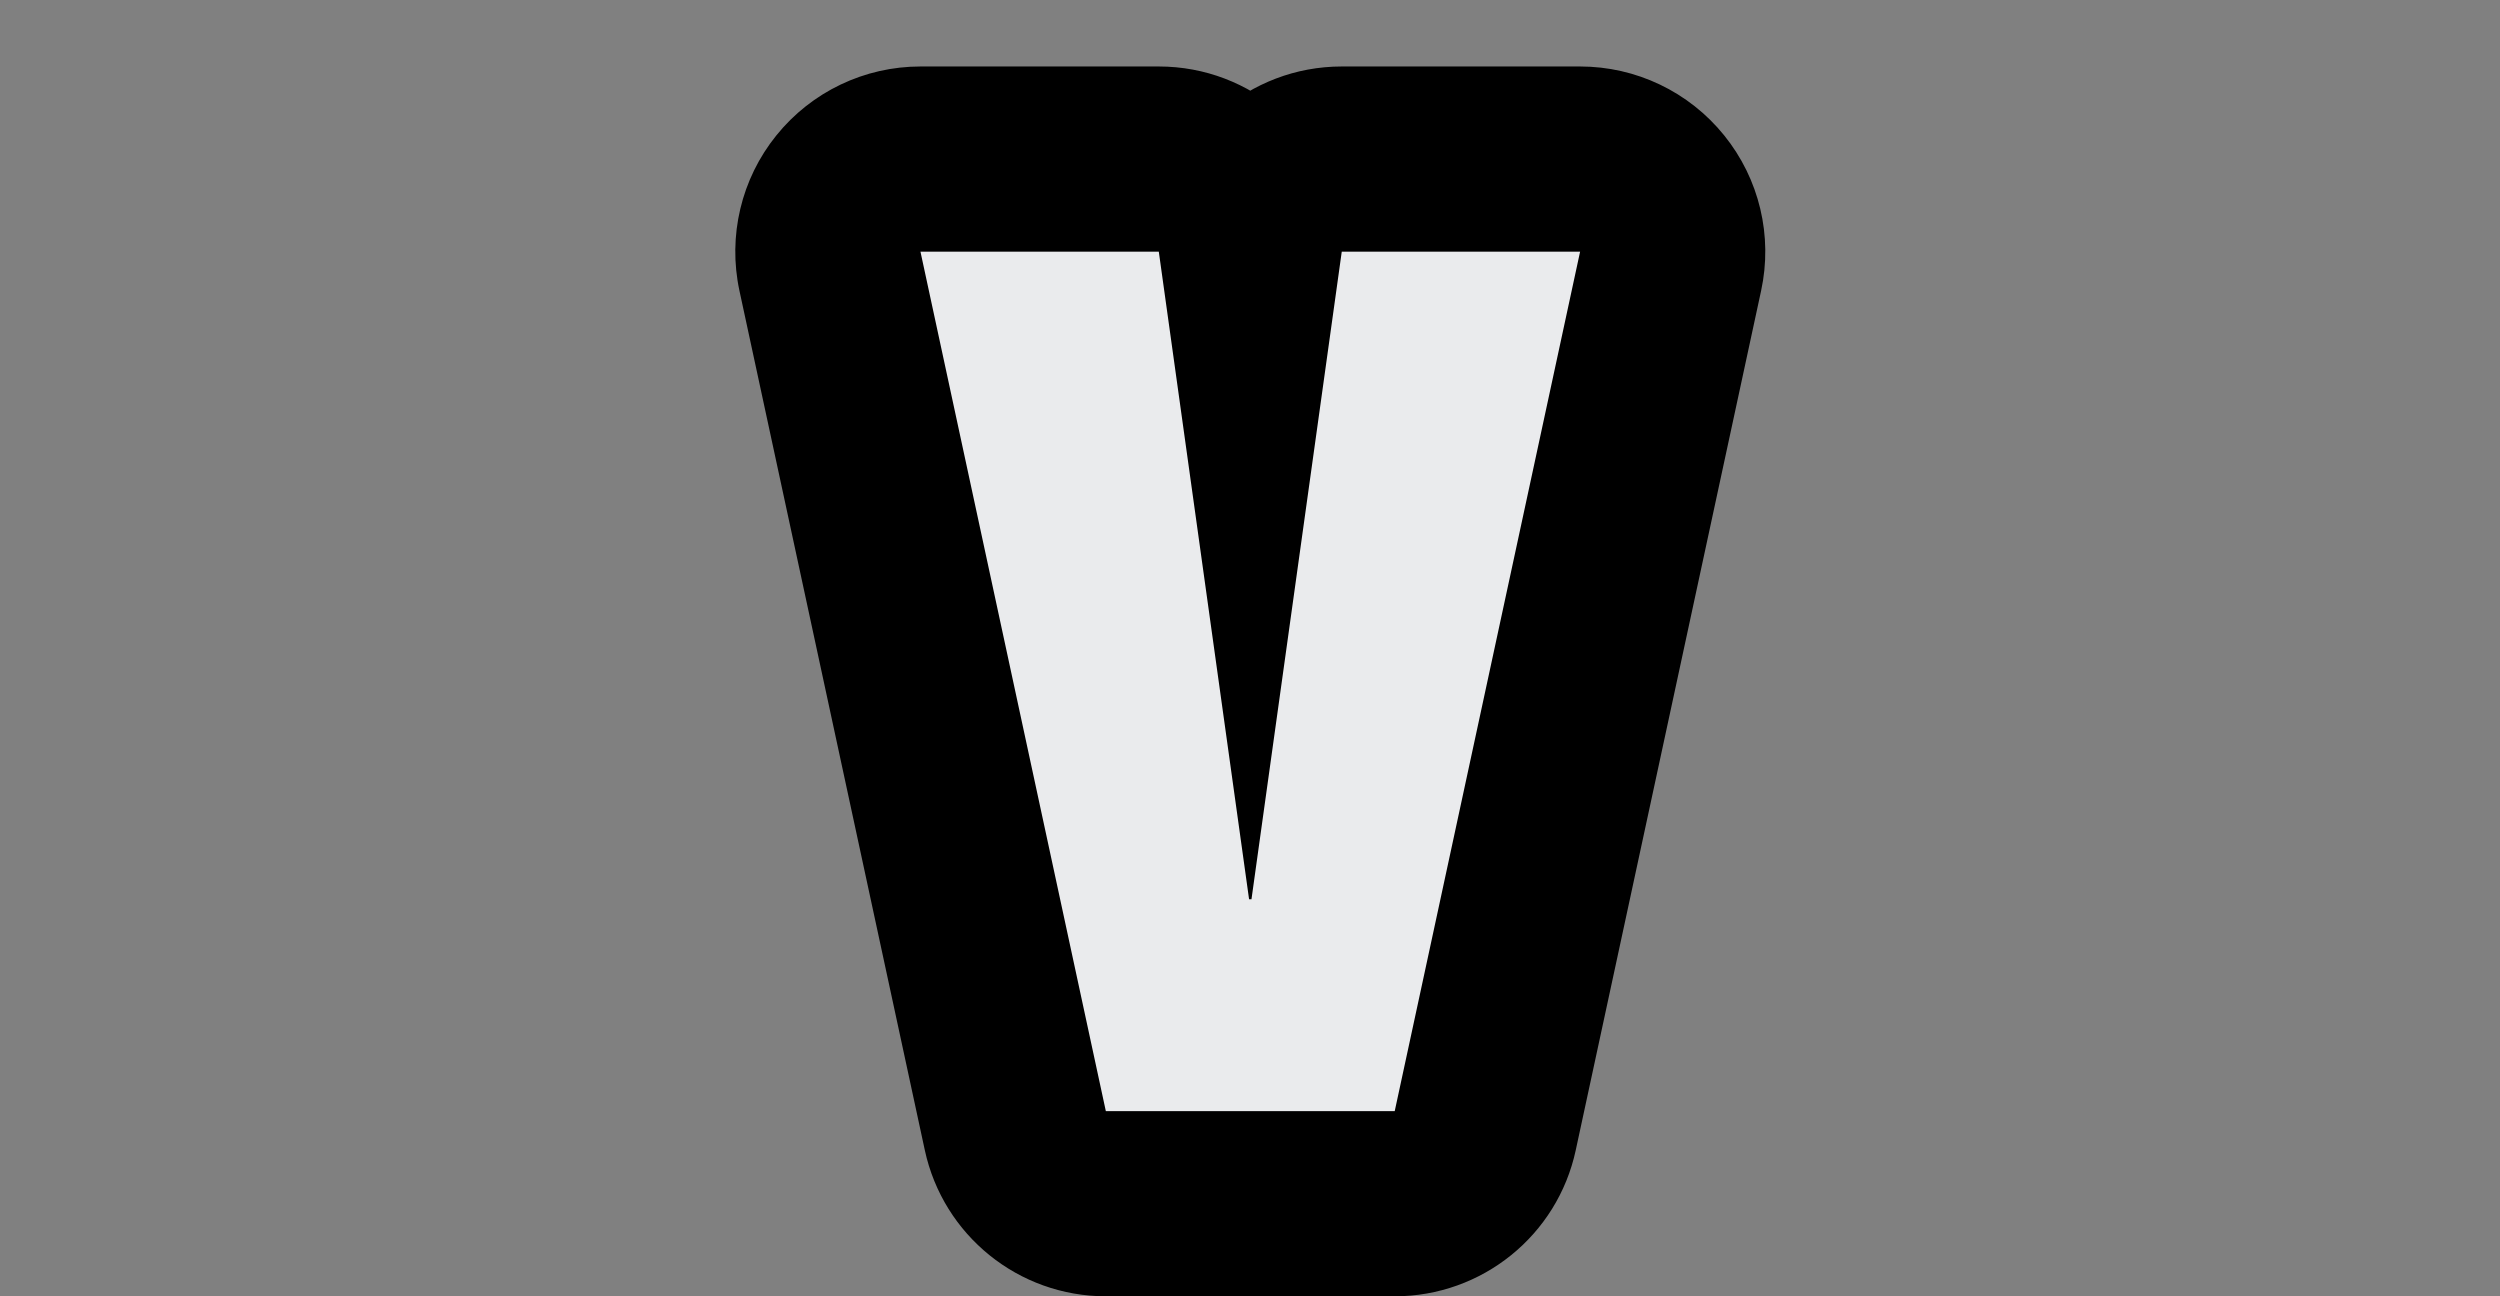 <svg width="27" height="14" viewBox="0 0 27 14" fill="none" xmlns="http://www.w3.org/2000/svg">
<rect x="0" y="0" width="27" height="14" fill="#808080" stroke="none"/>
<path d="M11.943 12H15.063L17.065 2.718H14.491L13.516 9.712H13.49L12.515 2.718H9.941L11.943 12Z" fill="#EAEBED"/>
<path d="M11.943 12L9.988 12.422C10.187 13.343 11.001 14 11.943 14V12ZM15.063 12V14C16.005 14 16.82 13.343 17.018 12.422L15.063 12ZM17.065 2.718L19.02 3.14C19.148 2.549 19.001 1.932 18.621 1.462C18.241 0.991 17.669 0.718 17.065 0.718V2.718ZM14.491 2.718V0.718C13.493 0.718 12.648 1.454 12.51 2.442L14.491 2.718ZM13.516 9.712V11.712C14.514 11.712 15.359 10.976 15.497 9.988L13.516 9.712ZM13.49 9.712L11.509 9.988C11.647 10.976 12.492 11.712 13.49 11.712V9.712ZM12.515 2.718L14.496 2.442C14.358 1.454 13.513 0.718 12.515 0.718V2.718ZM9.941 2.718V0.718C9.337 0.718 8.765 0.991 8.385 1.462C8.005 1.932 7.859 2.549 7.986 3.14L9.941 2.718ZM11.943 14H15.063V10H11.943V14ZM17.018 12.422L19.02 3.14L15.11 2.296L13.108 11.578L17.018 12.422ZM17.065 0.718H14.491V4.718H17.065V0.718ZM12.51 2.442L11.535 9.436L15.497 9.988L16.472 2.994L12.51 2.442ZM13.516 7.712H13.49V11.712H13.516V7.712ZM15.471 9.436L14.496 2.442L10.534 2.994L11.509 9.988L15.471 9.436ZM12.515 0.718H9.941V4.718H12.515V0.718ZM7.986 3.14L9.988 12.422L13.898 11.578L11.896 2.296L7.986 3.14Z" fill="black"/>
<path d="M11.943 12H15.063L17.065 2.718H14.491L13.516 9.712H13.49L12.515 2.718H9.941L11.943 12Z" fill="#EAEBED"/>
</svg>
